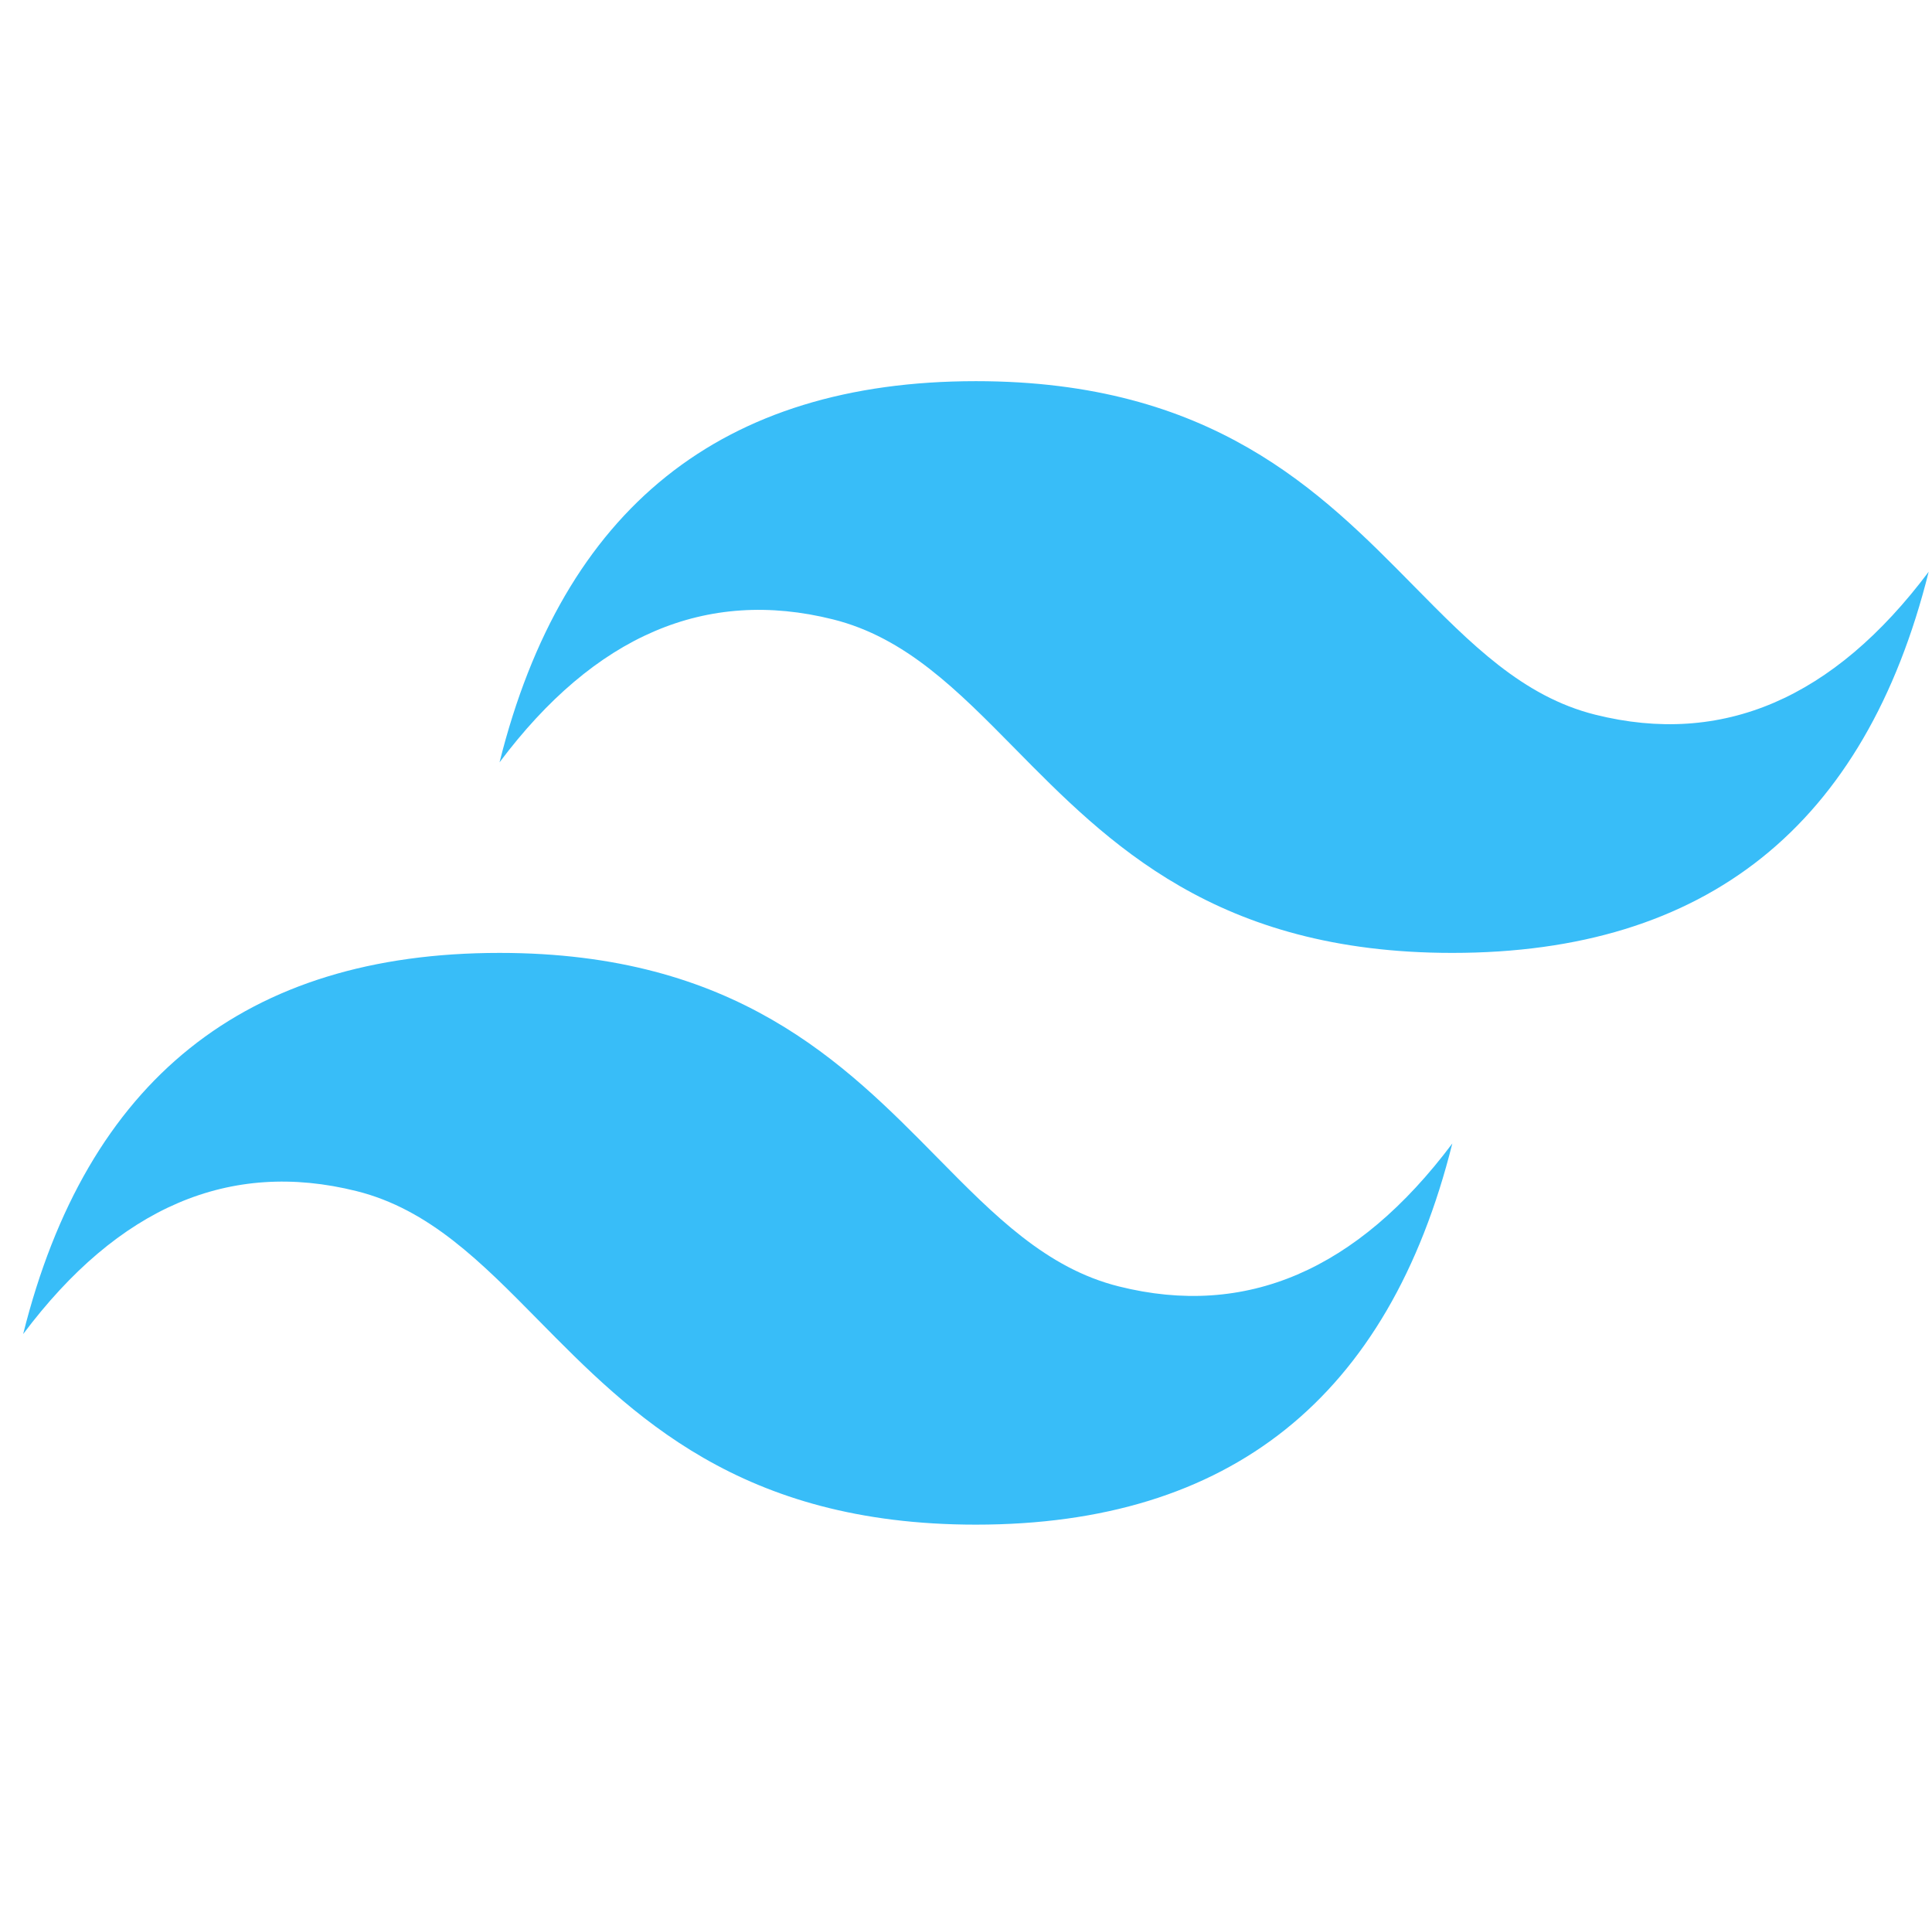 <svg width="73" height="72" viewBox="0 0 73 72" fill="none" xmlns="http://www.w3.org/2000/svg">
<g id="TailwindCSS 1" clip-path="url(#clip0_2270_276)">
<path id="Vector" fill-rule="evenodd" clip-rule="evenodd" d="M36.875 14.4C27.275 14.4 21.275 19.2 18.875 28.8C22.475 24 26.675 22.2 31.475 23.4C34.214 24.084 36.171 26.072 38.338 28.27C41.867 31.853 45.952 36 54.875 36C64.475 36 70.475 31.2 72.875 21.6C69.275 26.4 65.075 28.2 60.275 27C57.536 26.316 55.579 24.328 53.412 22.129C49.883 18.547 45.798 14.4 36.875 14.4ZM18.875 36C9.275 36 3.275 40.8 0.875 50.4C4.475 45.6 8.675 43.8 13.475 45C16.214 45.685 18.171 47.672 20.338 49.871C23.867 53.453 27.952 57.6 36.875 57.6C46.475 57.6 52.475 52.8 54.875 43.2C51.275 48 47.075 49.8 42.275 48.6C39.536 47.916 37.579 45.928 35.412 43.729C31.883 40.147 27.798 36 18.875 36Z" fill="#38BDF8"/>
</g>
<defs>
<clipPath id="clip0_2270_276">
<rect width="72" height="72" fill="white" transform="translate(0.875)"/>
</clipPath>
</defs>
</svg>
